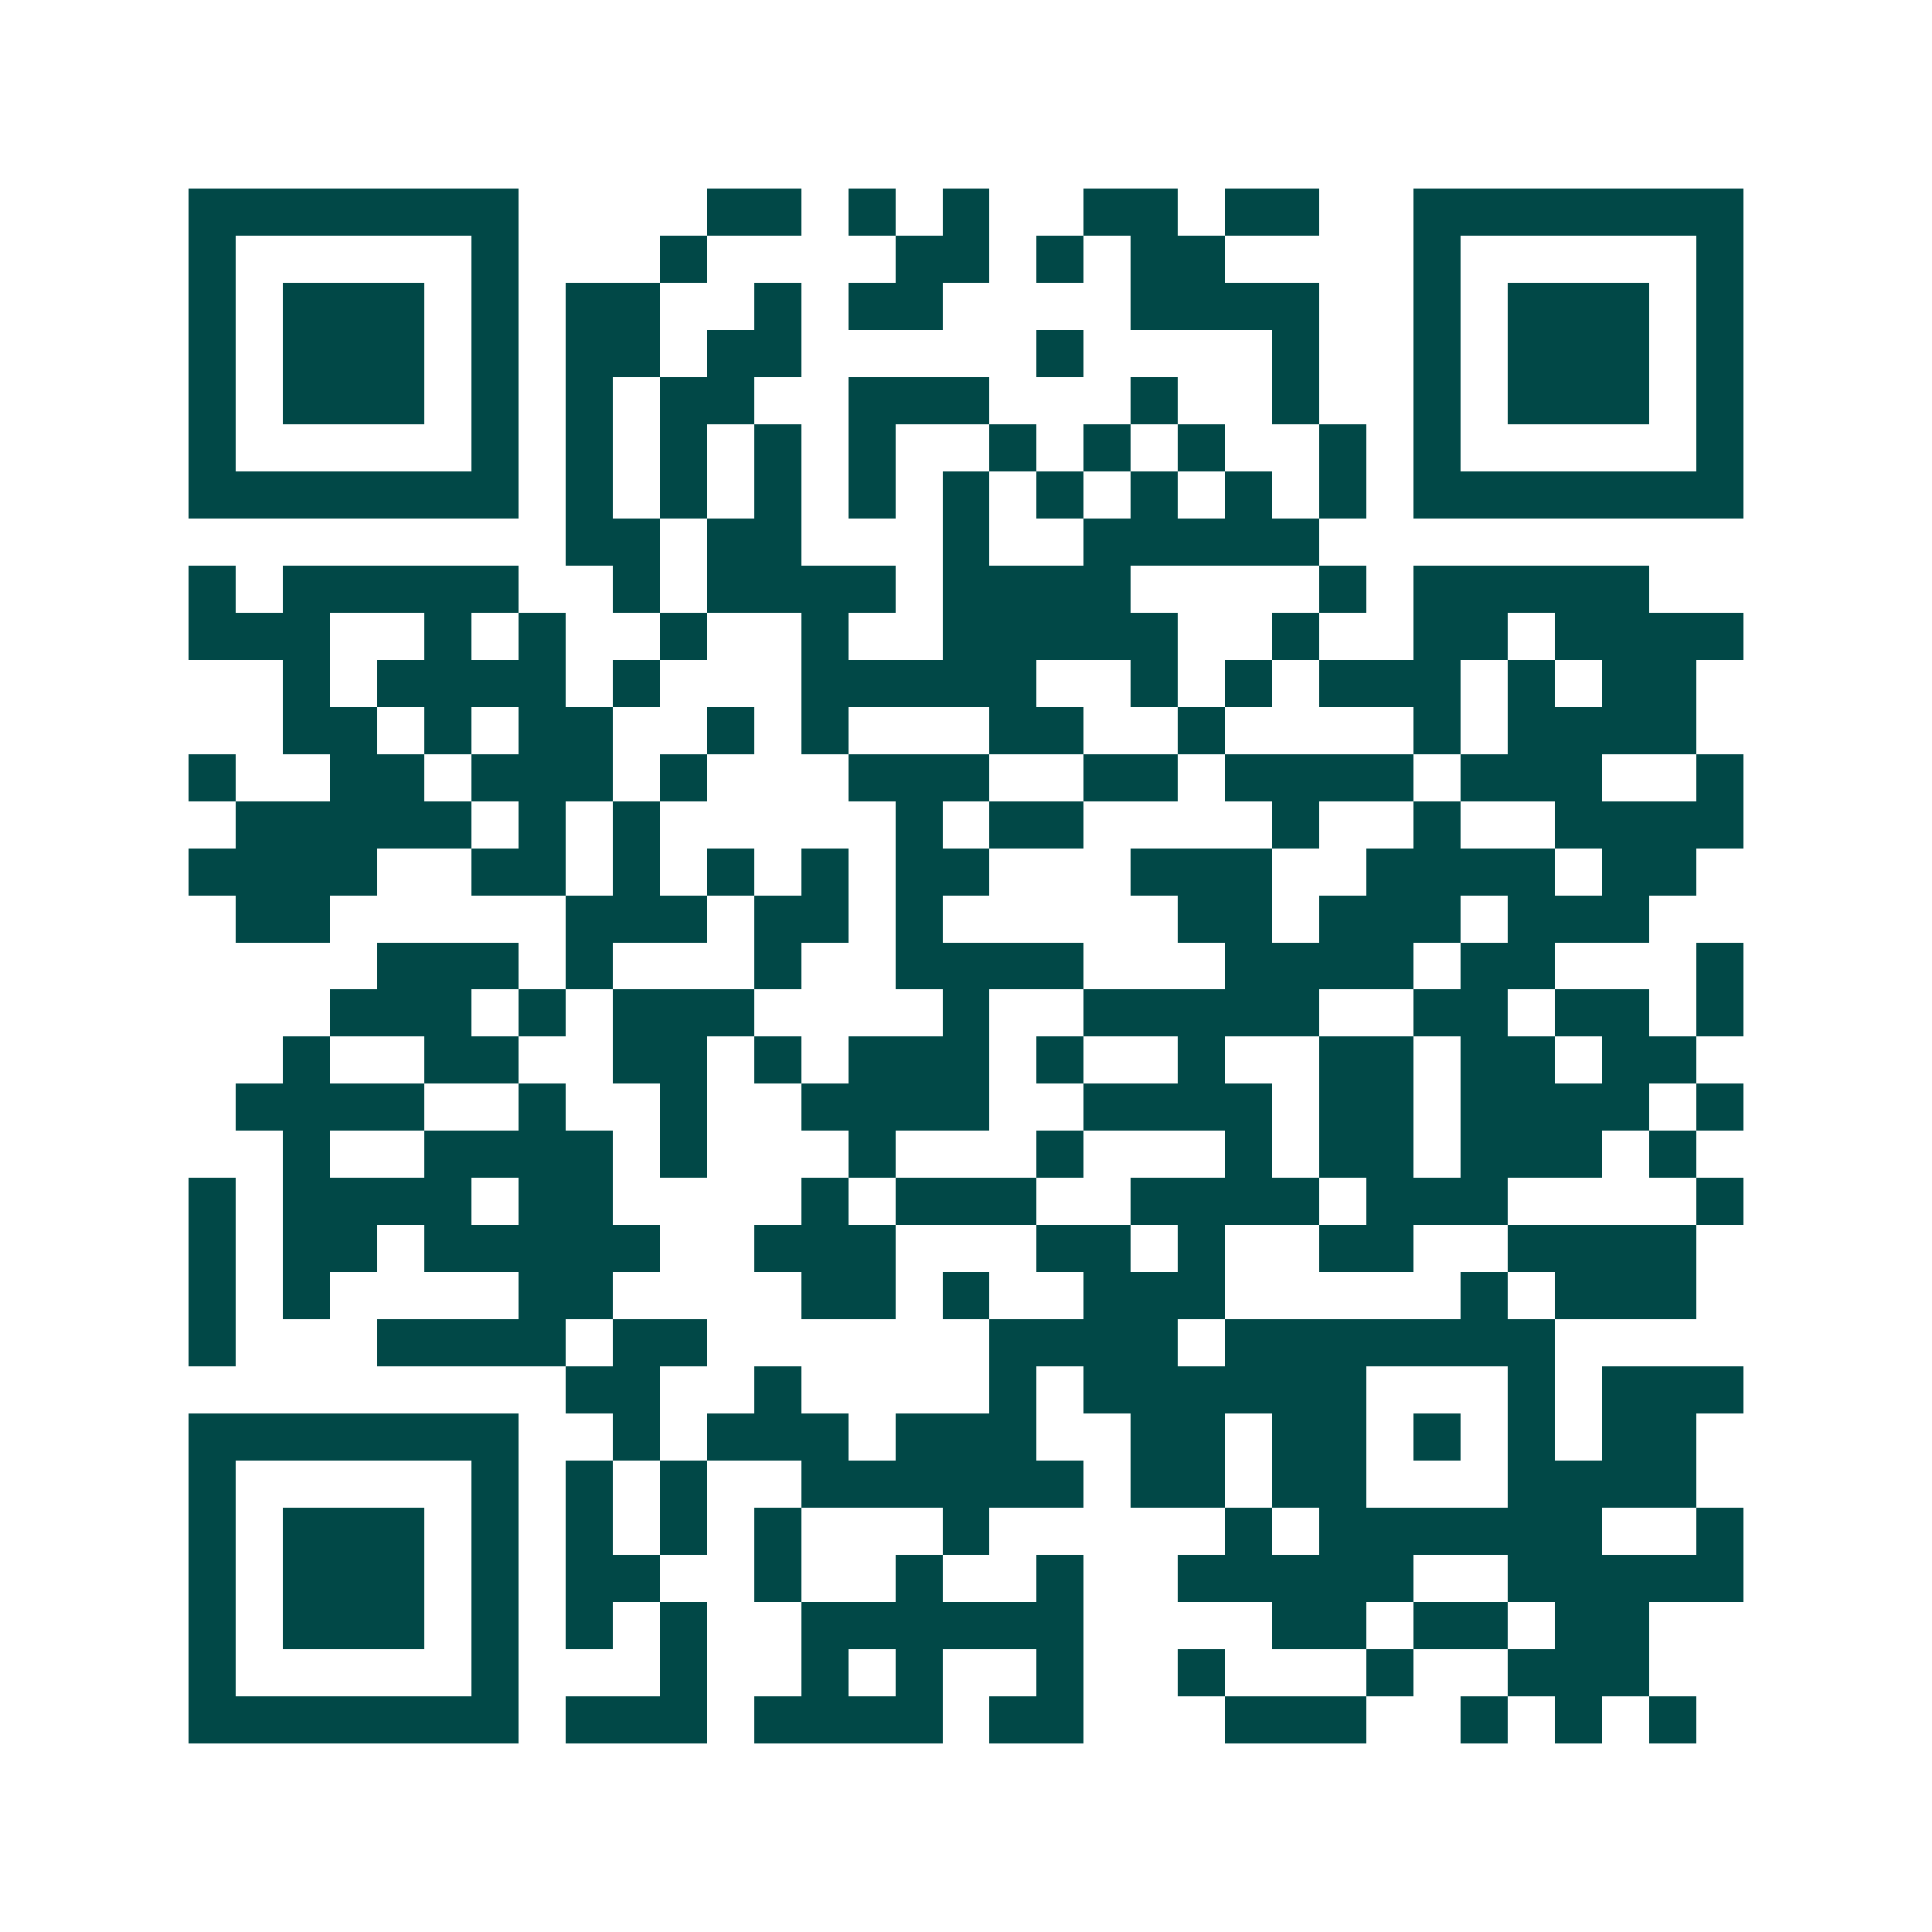 <svg xmlns="http://www.w3.org/2000/svg" width="200" height="200" viewBox="0 0 41 41" shape-rendering="crispEdges"><path fill="#ffffff" d="M0 0h41v41H0z"/><path stroke="#014847" d="M4 4.5h7m4 0h2m1 0h1m1 0h1m2 0h2m1 0h2m2 0h7M4 5.5h1m5 0h1m3 0h1m4 0h2m1 0h1m1 0h2m4 0h1m5 0h1M4 6.5h1m1 0h3m1 0h1m1 0h2m2 0h1m1 0h2m4 0h4m2 0h1m1 0h3m1 0h1M4 7.5h1m1 0h3m1 0h1m1 0h2m1 0h2m5 0h1m4 0h1m2 0h1m1 0h3m1 0h1M4 8.5h1m1 0h3m1 0h1m1 0h1m1 0h2m2 0h3m3 0h1m2 0h1m2 0h1m1 0h3m1 0h1M4 9.5h1m5 0h1m1 0h1m1 0h1m1 0h1m1 0h1m2 0h1m1 0h1m1 0h1m2 0h1m1 0h1m5 0h1M4 10.5h7m1 0h1m1 0h1m1 0h1m1 0h1m1 0h1m1 0h1m1 0h1m1 0h1m1 0h1m1 0h7M12 11.5h2m1 0h2m3 0h1m2 0h5M4 12.5h1m1 0h5m2 0h1m1 0h4m1 0h4m4 0h1m1 0h5M4 13.5h3m2 0h1m1 0h1m2 0h1m2 0h1m2 0h5m2 0h1m2 0h2m1 0h4M6 14.5h1m1 0h4m1 0h1m3 0h5m2 0h1m1 0h1m1 0h3m1 0h1m1 0h2M6 15.5h2m1 0h1m1 0h2m2 0h1m1 0h1m3 0h2m2 0h1m4 0h1m1 0h4M4 16.5h1m2 0h2m1 0h3m1 0h1m3 0h3m2 0h2m1 0h4m1 0h3m2 0h1M5 17.5h5m1 0h1m1 0h1m5 0h1m1 0h2m4 0h1m2 0h1m2 0h4M4 18.5h4m2 0h2m1 0h1m1 0h1m1 0h1m1 0h2m3 0h3m2 0h4m1 0h2M5 19.5h2m5 0h3m1 0h2m1 0h1m5 0h2m1 0h3m1 0h3M8 20.5h3m1 0h1m3 0h1m2 0h4m3 0h4m1 0h2m3 0h1M7 21.5h3m1 0h1m1 0h3m4 0h1m2 0h5m2 0h2m1 0h2m1 0h1M6 22.5h1m2 0h2m2 0h2m1 0h1m1 0h3m1 0h1m2 0h1m2 0h2m1 0h2m1 0h2M5 23.5h4m2 0h1m2 0h1m2 0h4m2 0h4m1 0h2m1 0h4m1 0h1M6 24.5h1m2 0h4m1 0h1m3 0h1m3 0h1m3 0h1m1 0h2m1 0h3m1 0h1M4 25.5h1m1 0h4m1 0h2m4 0h1m1 0h3m2 0h4m1 0h3m4 0h1M4 26.5h1m1 0h2m1 0h5m2 0h3m3 0h2m1 0h1m2 0h2m2 0h4M4 27.5h1m1 0h1m4 0h2m4 0h2m1 0h1m2 0h3m5 0h1m1 0h3M4 28.5h1m3 0h4m1 0h2m6 0h4m1 0h7M12 29.5h2m2 0h1m4 0h1m1 0h6m3 0h1m1 0h3M4 30.5h7m2 0h1m1 0h3m1 0h3m2 0h2m1 0h2m1 0h1m1 0h1m1 0h2M4 31.5h1m5 0h1m1 0h1m1 0h1m2 0h6m1 0h2m1 0h2m3 0h4M4 32.5h1m1 0h3m1 0h1m1 0h1m1 0h1m1 0h1m3 0h1m5 0h1m1 0h6m2 0h1M4 33.5h1m1 0h3m1 0h1m1 0h2m2 0h1m2 0h1m2 0h1m2 0h5m2 0h5M4 34.5h1m1 0h3m1 0h1m1 0h1m1 0h1m2 0h6m4 0h2m1 0h2m1 0h2M4 35.5h1m5 0h1m3 0h1m2 0h1m1 0h1m2 0h1m2 0h1m3 0h1m2 0h3M4 36.5h7m1 0h3m1 0h4m1 0h2m3 0h3m2 0h1m1 0h1m1 0h1"/></svg>
